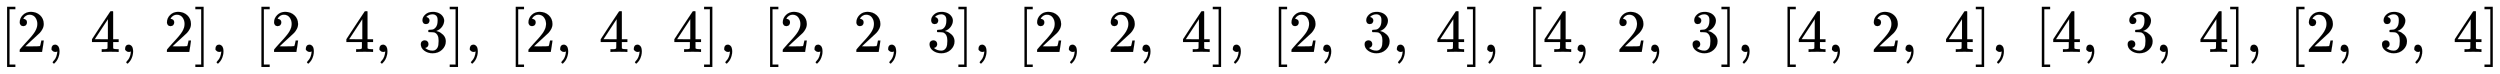 <svg xmlns:xlink="http://www.w3.org/1999/xlink" width="96.504ex" height="2.843ex" style="vertical-align: -0.838ex;" viewBox="0 -863.1 41550.4 1223.9" role="img" focusable="false" xmlns="http://www.w3.org/2000/svg" aria-labelledby="MathJax-SVG-1-Title"><title id="MathJax-SVG-1-Title">left bracket 2 comma 4 comma 2 right bracket comma left bracket 2 comma 4 comma 3 right bracket comma left bracket 2 comma 4 comma 4 right bracket comma left bracket 2 comma 2 comma 3 right bracket comma left bracket 2 comma 2 comma 4 right bracket comma left bracket 2 comma 3 comma 4 right bracket comma left bracket 4 comma 2 comma 3 right bracket comma left bracket 4 comma 2 comma 4 right bracket comma left bracket 4 comma 3 comma 4 right bracket comma left bracket 2 comma 3 comma 4 right bracket</title><defs aria-hidden="true"><path stroke-width="1" id="E1-MJMAIN-5B" d="M118 -250V750H255V710H158V-210H255V-250H118Z"></path><path stroke-width="1" id="E1-MJMAIN-32" d="M109 429Q82 429 66 447T50 491Q50 562 103 614T235 666Q326 666 387 610T449 465Q449 422 429 383T381 315T301 241Q265 210 201 149L142 93L218 92Q375 92 385 97Q392 99 409 186V189H449V186Q448 183 436 95T421 3V0H50V19V31Q50 38 56 46T86 81Q115 113 136 137Q145 147 170 174T204 211T233 244T261 278T284 308T305 340T320 369T333 401T340 431T343 464Q343 527 309 573T212 619Q179 619 154 602T119 569T109 550Q109 549 114 549Q132 549 151 535T170 489Q170 464 154 447T109 429Z"></path><path stroke-width="1" id="E1-MJMAIN-2C" d="M78 35T78 60T94 103T137 121Q165 121 187 96T210 8Q210 -27 201 -60T180 -117T154 -158T130 -185T117 -194Q113 -194 104 -185T95 -172Q95 -168 106 -156T131 -126T157 -76T173 -3V9L172 8Q170 7 167 6T161 3T152 1T140 0Q113 0 96 17Z"></path><path stroke-width="1" id="E1-MJMAIN-34" d="M462 0Q444 3 333 3Q217 3 199 0H190V46H221Q241 46 248 46T265 48T279 53T286 61Q287 63 287 115V165H28V211L179 442Q332 674 334 675Q336 677 355 677H373L379 671V211H471V165H379V114Q379 73 379 66T385 54Q393 47 442 46H471V0H462ZM293 211V545L74 212L183 211H293Z"></path><path stroke-width="1" id="E1-MJMAIN-5D" d="M22 710V750H159V-250H22V-210H119V710H22Z"></path><path stroke-width="1" id="E1-MJMAIN-33" d="M127 463Q100 463 85 480T69 524Q69 579 117 622T233 665Q268 665 277 664Q351 652 390 611T430 522Q430 470 396 421T302 350L299 348Q299 347 308 345T337 336T375 315Q457 262 457 175Q457 96 395 37T238 -22Q158 -22 100 21T42 130Q42 158 60 175T105 193Q133 193 151 175T169 130Q169 119 166 110T159 94T148 82T136 74T126 70T118 67L114 66Q165 21 238 21Q293 21 321 74Q338 107 338 175V195Q338 290 274 322Q259 328 213 329L171 330L168 332Q166 335 166 348Q166 366 174 366Q202 366 232 371Q266 376 294 413T322 525V533Q322 590 287 612Q265 626 240 626Q208 626 181 615T143 592T132 580H135Q138 579 143 578T153 573T165 566T175 555T183 540T186 520Q186 498 172 481T127 463Z"></path></defs><g stroke="currentColor" fill="currentColor" stroke-width="0" transform="matrix(1 0 0 -1 0 0)" aria-hidden="true"> <use xlink:href="#E1-MJMAIN-5B" x="0" y="0"></use> <use xlink:href="#E1-MJMAIN-32" x="278" y="0"></use> <use xlink:href="#E1-MJMAIN-2C" x="779" y="0"></use> <use xlink:href="#E1-MJMAIN-34" x="1501" y="0"></use> <use xlink:href="#E1-MJMAIN-2C" x="2002" y="0"></use> <use xlink:href="#E1-MJMAIN-32" x="2725" y="0"></use> <use xlink:href="#E1-MJMAIN-5D" x="3225" y="0"></use> <use xlink:href="#E1-MJMAIN-2C" x="3504" y="0"></use> <use xlink:href="#E1-MJMAIN-5B" x="4227" y="0"></use> <use xlink:href="#E1-MJMAIN-32" x="4505" y="0"></use> <use xlink:href="#E1-MJMAIN-2C" x="5006" y="0"></use> <use xlink:href="#E1-MJMAIN-34" x="5729" y="0"></use> <use xlink:href="#E1-MJMAIN-2C" x="6229" y="0"></use> <use xlink:href="#E1-MJMAIN-33" x="6952" y="0"></use> <use xlink:href="#E1-MJMAIN-5D" x="7453" y="0"></use> <use xlink:href="#E1-MJMAIN-2C" x="7731" y="0"></use> <use xlink:href="#E1-MJMAIN-5B" x="8454" y="0"></use> <use xlink:href="#E1-MJMAIN-32" x="8733" y="0"></use> <use xlink:href="#E1-MJMAIN-2C" x="9233" y="0"></use> <use xlink:href="#E1-MJMAIN-34" x="9956" y="0"></use> <use xlink:href="#E1-MJMAIN-2C" x="10457" y="0"></use> <use xlink:href="#E1-MJMAIN-34" x="11180" y="0"></use> <use xlink:href="#E1-MJMAIN-5D" x="11680" y="0"></use> <use xlink:href="#E1-MJMAIN-2C" x="11959" y="0"></use> <use xlink:href="#E1-MJMAIN-5B" x="12681" y="0"></use> <use xlink:href="#E1-MJMAIN-32" x="12960" y="0"></use> <use xlink:href="#E1-MJMAIN-2C" x="13460" y="0"></use> <use xlink:href="#E1-MJMAIN-32" x="14183" y="0"></use> <use xlink:href="#E1-MJMAIN-2C" x="14684" y="0"></use> <use xlink:href="#E1-MJMAIN-33" x="15407" y="0"></use> <use xlink:href="#E1-MJMAIN-5D" x="15907" y="0"></use> <use xlink:href="#E1-MJMAIN-2C" x="16186" y="0"></use> <use xlink:href="#E1-MJMAIN-5B" x="16909" y="0"></use> <use xlink:href="#E1-MJMAIN-32" x="17187" y="0"></use> <use xlink:href="#E1-MJMAIN-2C" x="17688" y="0"></use> <use xlink:href="#E1-MJMAIN-32" x="18411" y="0"></use> <use xlink:href="#E1-MJMAIN-2C" x="18911" y="0"></use> <use xlink:href="#E1-MJMAIN-34" x="19634" y="0"></use> <use xlink:href="#E1-MJMAIN-5D" x="20135" y="0"></use> <use xlink:href="#E1-MJMAIN-2C" x="20413" y="0"></use> <use xlink:href="#E1-MJMAIN-5B" x="21136" y="0"></use> <use xlink:href="#E1-MJMAIN-32" x="21415" y="0"></use> <use xlink:href="#E1-MJMAIN-2C" x="21915" y="0"></use> <use xlink:href="#E1-MJMAIN-33" x="22638" y="0"></use> <use xlink:href="#E1-MJMAIN-2C" x="23139" y="0"></use> <use xlink:href="#E1-MJMAIN-34" x="23862" y="0"></use> <use xlink:href="#E1-MJMAIN-5D" x="24362" y="0"></use> <use xlink:href="#E1-MJMAIN-2C" x="24641" y="0"></use> <use xlink:href="#E1-MJMAIN-5B" x="25364" y="0"></use> <use xlink:href="#E1-MJMAIN-34" x="25642" y="0"></use> <use xlink:href="#E1-MJMAIN-2C" x="26143" y="0"></use> <use xlink:href="#E1-MJMAIN-32" x="26865" y="0"></use> <use xlink:href="#E1-MJMAIN-2C" x="27366" y="0"></use> <use xlink:href="#E1-MJMAIN-33" x="28089" y="0"></use> <use xlink:href="#E1-MJMAIN-5D" x="28589" y="0"></use> <use xlink:href="#E1-MJMAIN-2C" x="28868" y="0"></use> <use xlink:href="#E1-MJMAIN-5B" x="29591" y="0"></use> <use xlink:href="#E1-MJMAIN-34" x="29869" y="0"></use> <use xlink:href="#E1-MJMAIN-2C" x="30370" y="0"></use> <use xlink:href="#E1-MJMAIN-32" x="31093" y="0"></use> <use xlink:href="#E1-MJMAIN-2C" x="31593" y="0"></use> <use xlink:href="#E1-MJMAIN-34" x="32316" y="0"></use> <use xlink:href="#E1-MJMAIN-5D" x="32817" y="0"></use> <use xlink:href="#E1-MJMAIN-2C" x="33095" y="0"></use> <use xlink:href="#E1-MJMAIN-5B" x="33818" y="0"></use> <use xlink:href="#E1-MJMAIN-34" x="34097" y="0"></use> <use xlink:href="#E1-MJMAIN-2C" x="34597" y="0"></use> <use xlink:href="#E1-MJMAIN-33" x="35320" y="0"></use> <use xlink:href="#E1-MJMAIN-2C" x="35821" y="0"></use> <use xlink:href="#E1-MJMAIN-34" x="36544" y="0"></use> <use xlink:href="#E1-MJMAIN-5D" x="37044" y="0"></use> <use xlink:href="#E1-MJMAIN-2C" x="37323" y="0"></use> <use xlink:href="#E1-MJMAIN-5B" x="38046" y="0"></use> <use xlink:href="#E1-MJMAIN-32" x="38324" y="0"></use> <use xlink:href="#E1-MJMAIN-2C" x="38825" y="0"></use> <use xlink:href="#E1-MJMAIN-33" x="39547" y="0"></use> <use xlink:href="#E1-MJMAIN-2C" x="40048" y="0"></use> <use xlink:href="#E1-MJMAIN-34" x="40771" y="0"></use> <use xlink:href="#E1-MJMAIN-5D" x="41271" y="0"></use></g></svg>